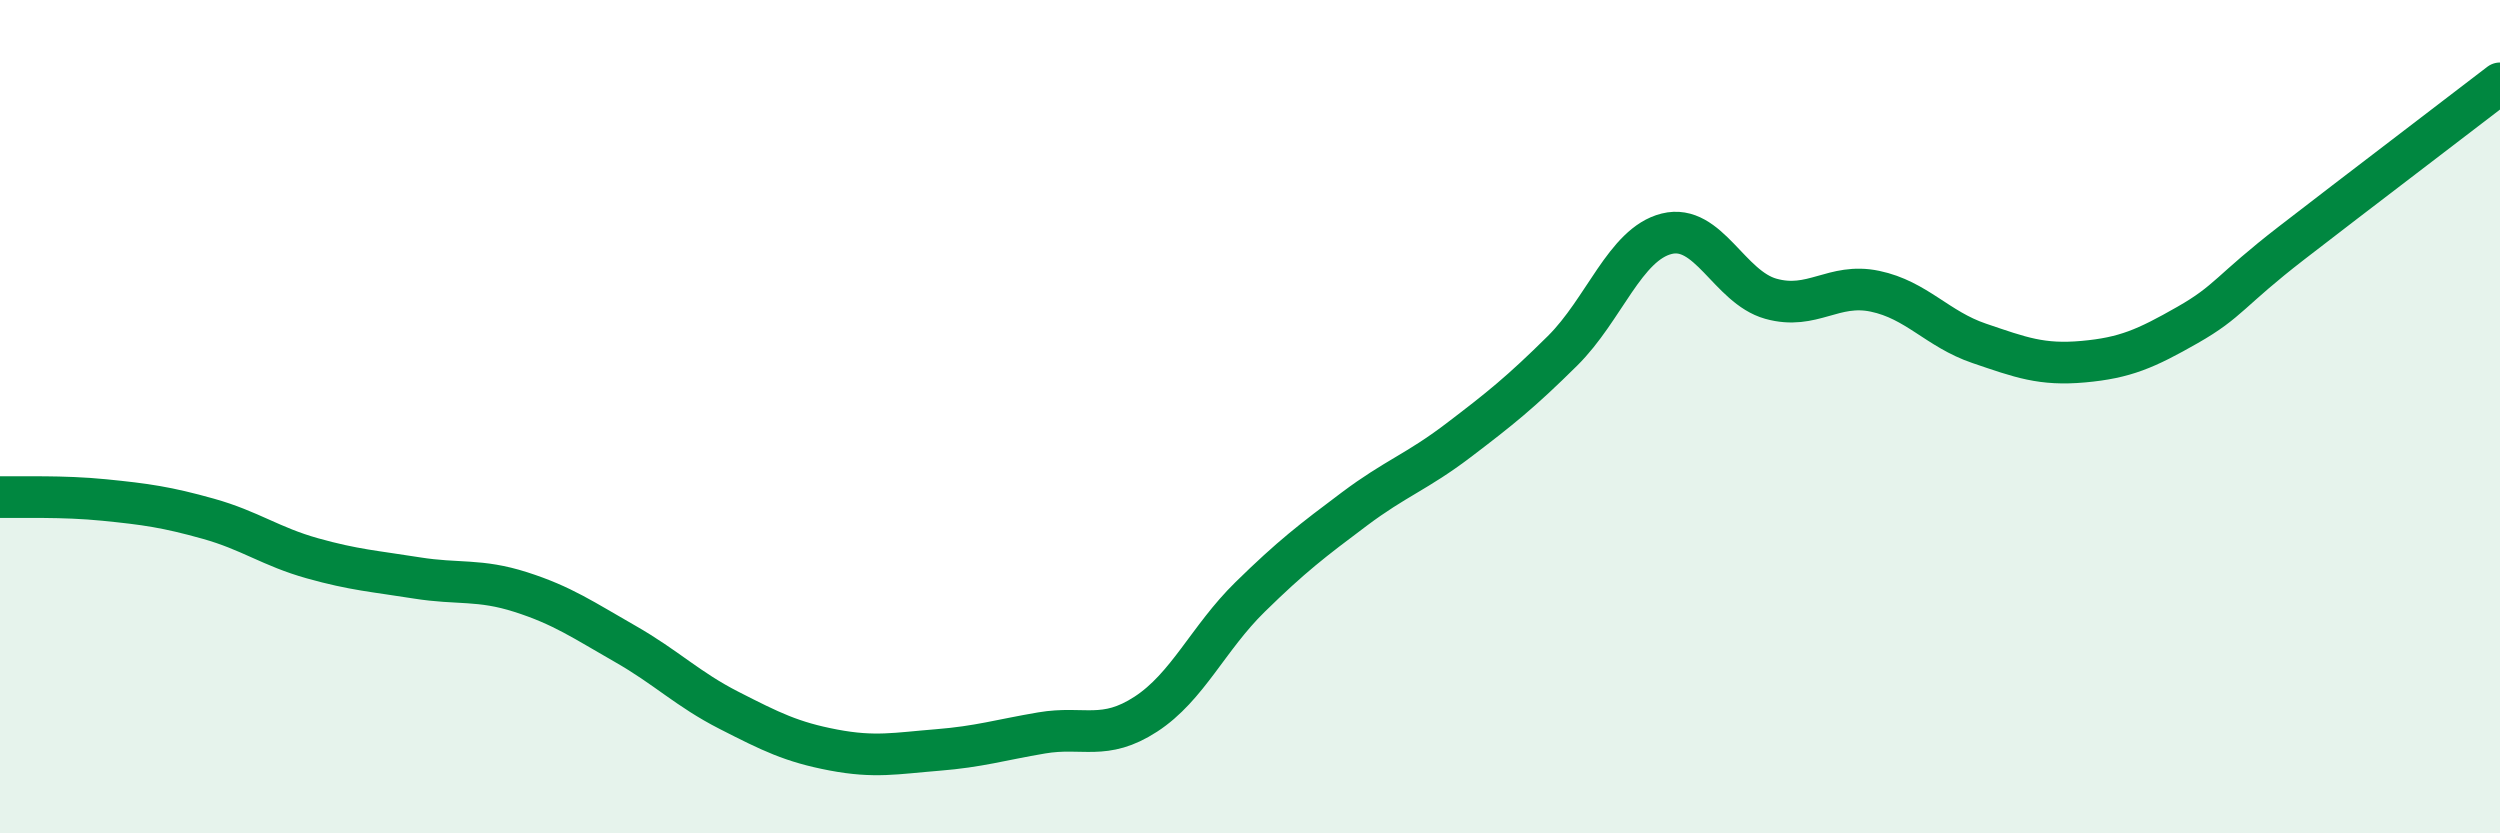 
    <svg width="60" height="20" viewBox="0 0 60 20" xmlns="http://www.w3.org/2000/svg">
      <path
        d="M 0,11.93 C 0.5,11.94 1.5,11.9 2.5,12 C 3.5,12.1 4,12.17 5,12.45 C 6,12.73 6.5,13.12 7.5,13.4 C 8.5,13.68 9,13.71 10,13.87 C 11,14.03 11.5,13.89 12.5,14.21 C 13.5,14.53 14,14.88 15,15.45 C 16,16.02 16.5,16.54 17.5,17.05 C 18.5,17.56 19,17.81 20,18 C 21,18.19 21.5,18.08 22.5,18 C 23.5,17.92 24,17.76 25,17.59 C 26,17.42 26.5,17.79 27.5,17.14 C 28.5,16.49 29,15.31 30,14.33 C 31,13.35 31.5,12.97 32.5,12.22 C 33.5,11.47 34,11.33 35,10.57 C 36,9.81 36.5,9.41 37.5,8.42 C 38.5,7.43 39,5.86 40,5.61 C 41,5.36 41.5,6.89 42.5,7.17 C 43.5,7.45 44,6.78 45,6.99 C 46,7.2 46.5,7.9 47.5,8.24 C 48.5,8.58 49,8.77 50,8.68 C 51,8.59 51.5,8.37 52.5,7.8 C 53.5,7.23 53.5,6.99 55,5.83 C 56.5,4.67 59,2.77 60,2L60 20L0 20Z"
        fill="#008740"
        opacity="0.1"
        stroke-linecap="round"
        stroke-linejoin="round"
      />
      <path
        d="M 0,11.93 C 0.5,11.94 1.5,11.9 2.5,12 C 3.5,12.1 4,12.17 5,12.45 C 6,12.73 6.5,13.12 7.5,13.4 C 8.5,13.68 9,13.71 10,13.87 C 11,14.03 11.5,13.89 12.5,14.21 C 13.5,14.53 14,14.88 15,15.45 C 16,16.02 16.5,16.54 17.5,17.05 C 18.5,17.56 19,17.81 20,18 C 21,18.19 21.5,18.08 22.5,18 C 23.5,17.92 24,17.76 25,17.59 C 26,17.42 26.5,17.79 27.5,17.14 C 28.5,16.49 29,15.31 30,14.33 C 31,13.35 31.5,12.97 32.5,12.22 C 33.5,11.47 34,11.33 35,10.57 C 36,9.81 36.5,9.41 37.5,8.42 C 38.5,7.43 39,5.86 40,5.61 C 41,5.36 41.5,6.89 42.5,7.17 C 43.5,7.45 44,6.78 45,6.99 C 46,7.2 46.5,7.9 47.5,8.24 C 48.5,8.58 49,8.77 50,8.68 C 51,8.59 51.5,8.37 52.5,7.8 C 53.5,7.23 53.5,6.99 55,5.83 C 56.5,4.67 59,2.77 60,2"
        stroke="#008740"
        stroke-width="1"
        fill="none"
        stroke-linecap="round"
        stroke-linejoin="round"
      />
    </svg>
  